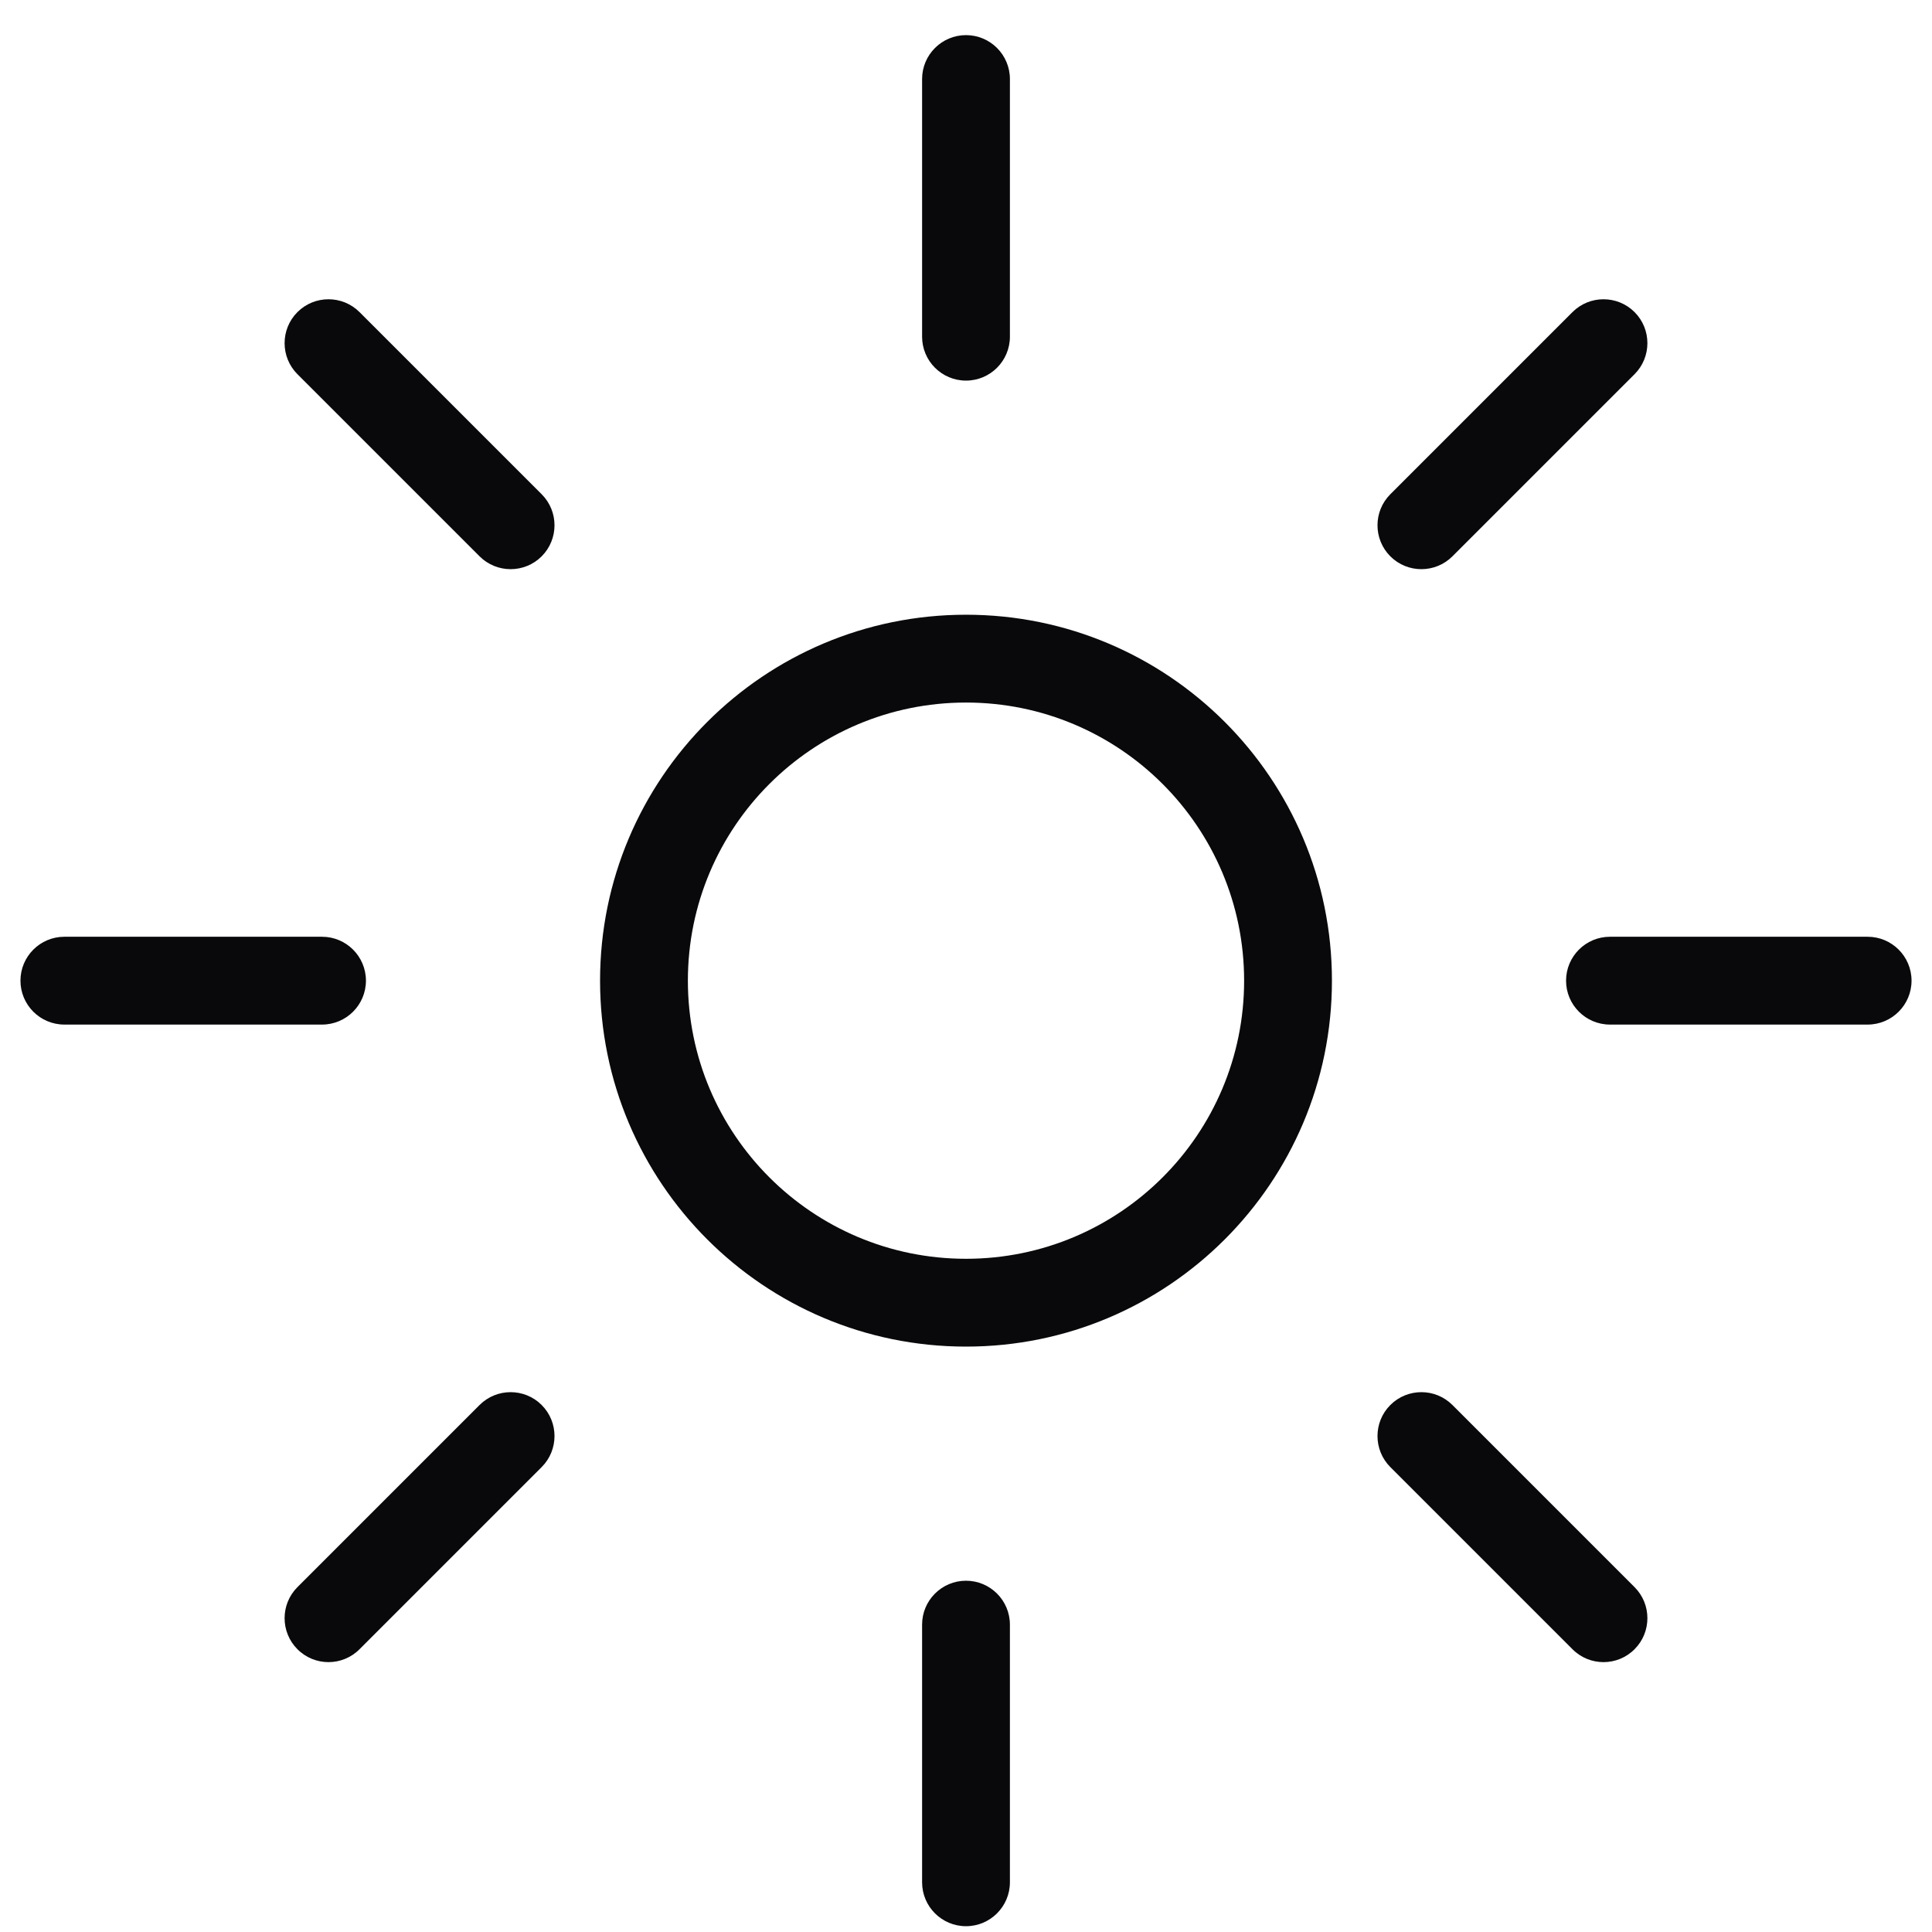 <svg width="22" height="22" viewBox="0 0 22 22" fill="none" xmlns="http://www.w3.org/2000/svg">
<path fill-rule="evenodd" clip-rule="evenodd" d="M11 0.4C11.276 0.4 11.5 0.624 11.5 0.9V3.834C11.5 4.11 11.276 4.334 11 4.334C10.724 4.334 10.5 4.11 10.5 3.834V0.9C10.5 0.624 10.724 0.4 11 0.4ZM3.387 3.554C3.582 3.359 3.899 3.359 4.094 3.554L6.168 5.628C6.363 5.823 6.363 6.14 6.168 6.335C5.973 6.53 5.656 6.53 5.461 6.335L3.387 4.261C3.192 4.066 3.192 3.749 3.387 3.554ZM0.733 10.667C0.457 10.667 0.233 10.891 0.233 11.167C0.233 11.443 0.457 11.667 0.733 11.667H3.667C3.943 11.667 4.167 11.443 4.167 11.167C4.167 10.891 3.943 10.667 3.667 10.667H0.733ZM3.387 18.78C3.192 18.585 3.192 18.268 3.387 18.073L5.461 15.999C5.656 15.804 5.973 15.804 6.168 15.999C6.363 16.194 6.363 16.511 6.168 16.706L4.094 18.78C3.899 18.976 3.582 18.976 3.387 18.78ZM18.333 10.667C18.057 10.667 17.833 10.891 17.833 11.167C17.833 11.443 18.057 11.667 18.333 11.667H21.267C21.543 11.667 21.767 11.443 21.767 11.167C21.767 10.891 21.543 10.667 21.267 10.667H18.333ZM15.832 6.335C15.637 6.14 15.637 5.823 15.832 5.628L17.906 3.554C18.101 3.359 18.418 3.359 18.613 3.554C18.808 3.749 18.808 4.066 18.613 4.261L16.539 6.335C16.344 6.53 16.027 6.53 15.832 6.335ZM11.5 18.5C11.5 18.224 11.276 18 11 18C10.724 18 10.5 18.224 10.5 18.5V21.434C10.5 21.71 10.724 21.934 11 21.934C11.276 21.934 11.5 21.71 11.5 21.434V18.5ZM15.832 15.999C16.027 15.804 16.344 15.804 16.539 15.999L18.613 18.073C18.808 18.268 18.808 18.585 18.613 18.78C18.418 18.976 18.101 18.976 17.906 18.78L15.832 16.706C15.637 16.511 15.637 16.194 15.832 15.999ZM7.833 11.167C7.833 9.418 9.251 8 11 8C12.749 8 14.167 9.418 14.167 11.167C14.167 12.916 12.749 14.334 11 14.334C9.251 14.334 7.833 12.916 7.833 11.167ZM11 7C8.699 7 6.833 8.866 6.833 11.167C6.833 13.468 8.699 15.334 11 15.334C13.301 15.334 15.167 13.468 15.167 11.167C15.167 8.866 13.301 7 11 7Z" fill="#09090B"/>
</svg>
